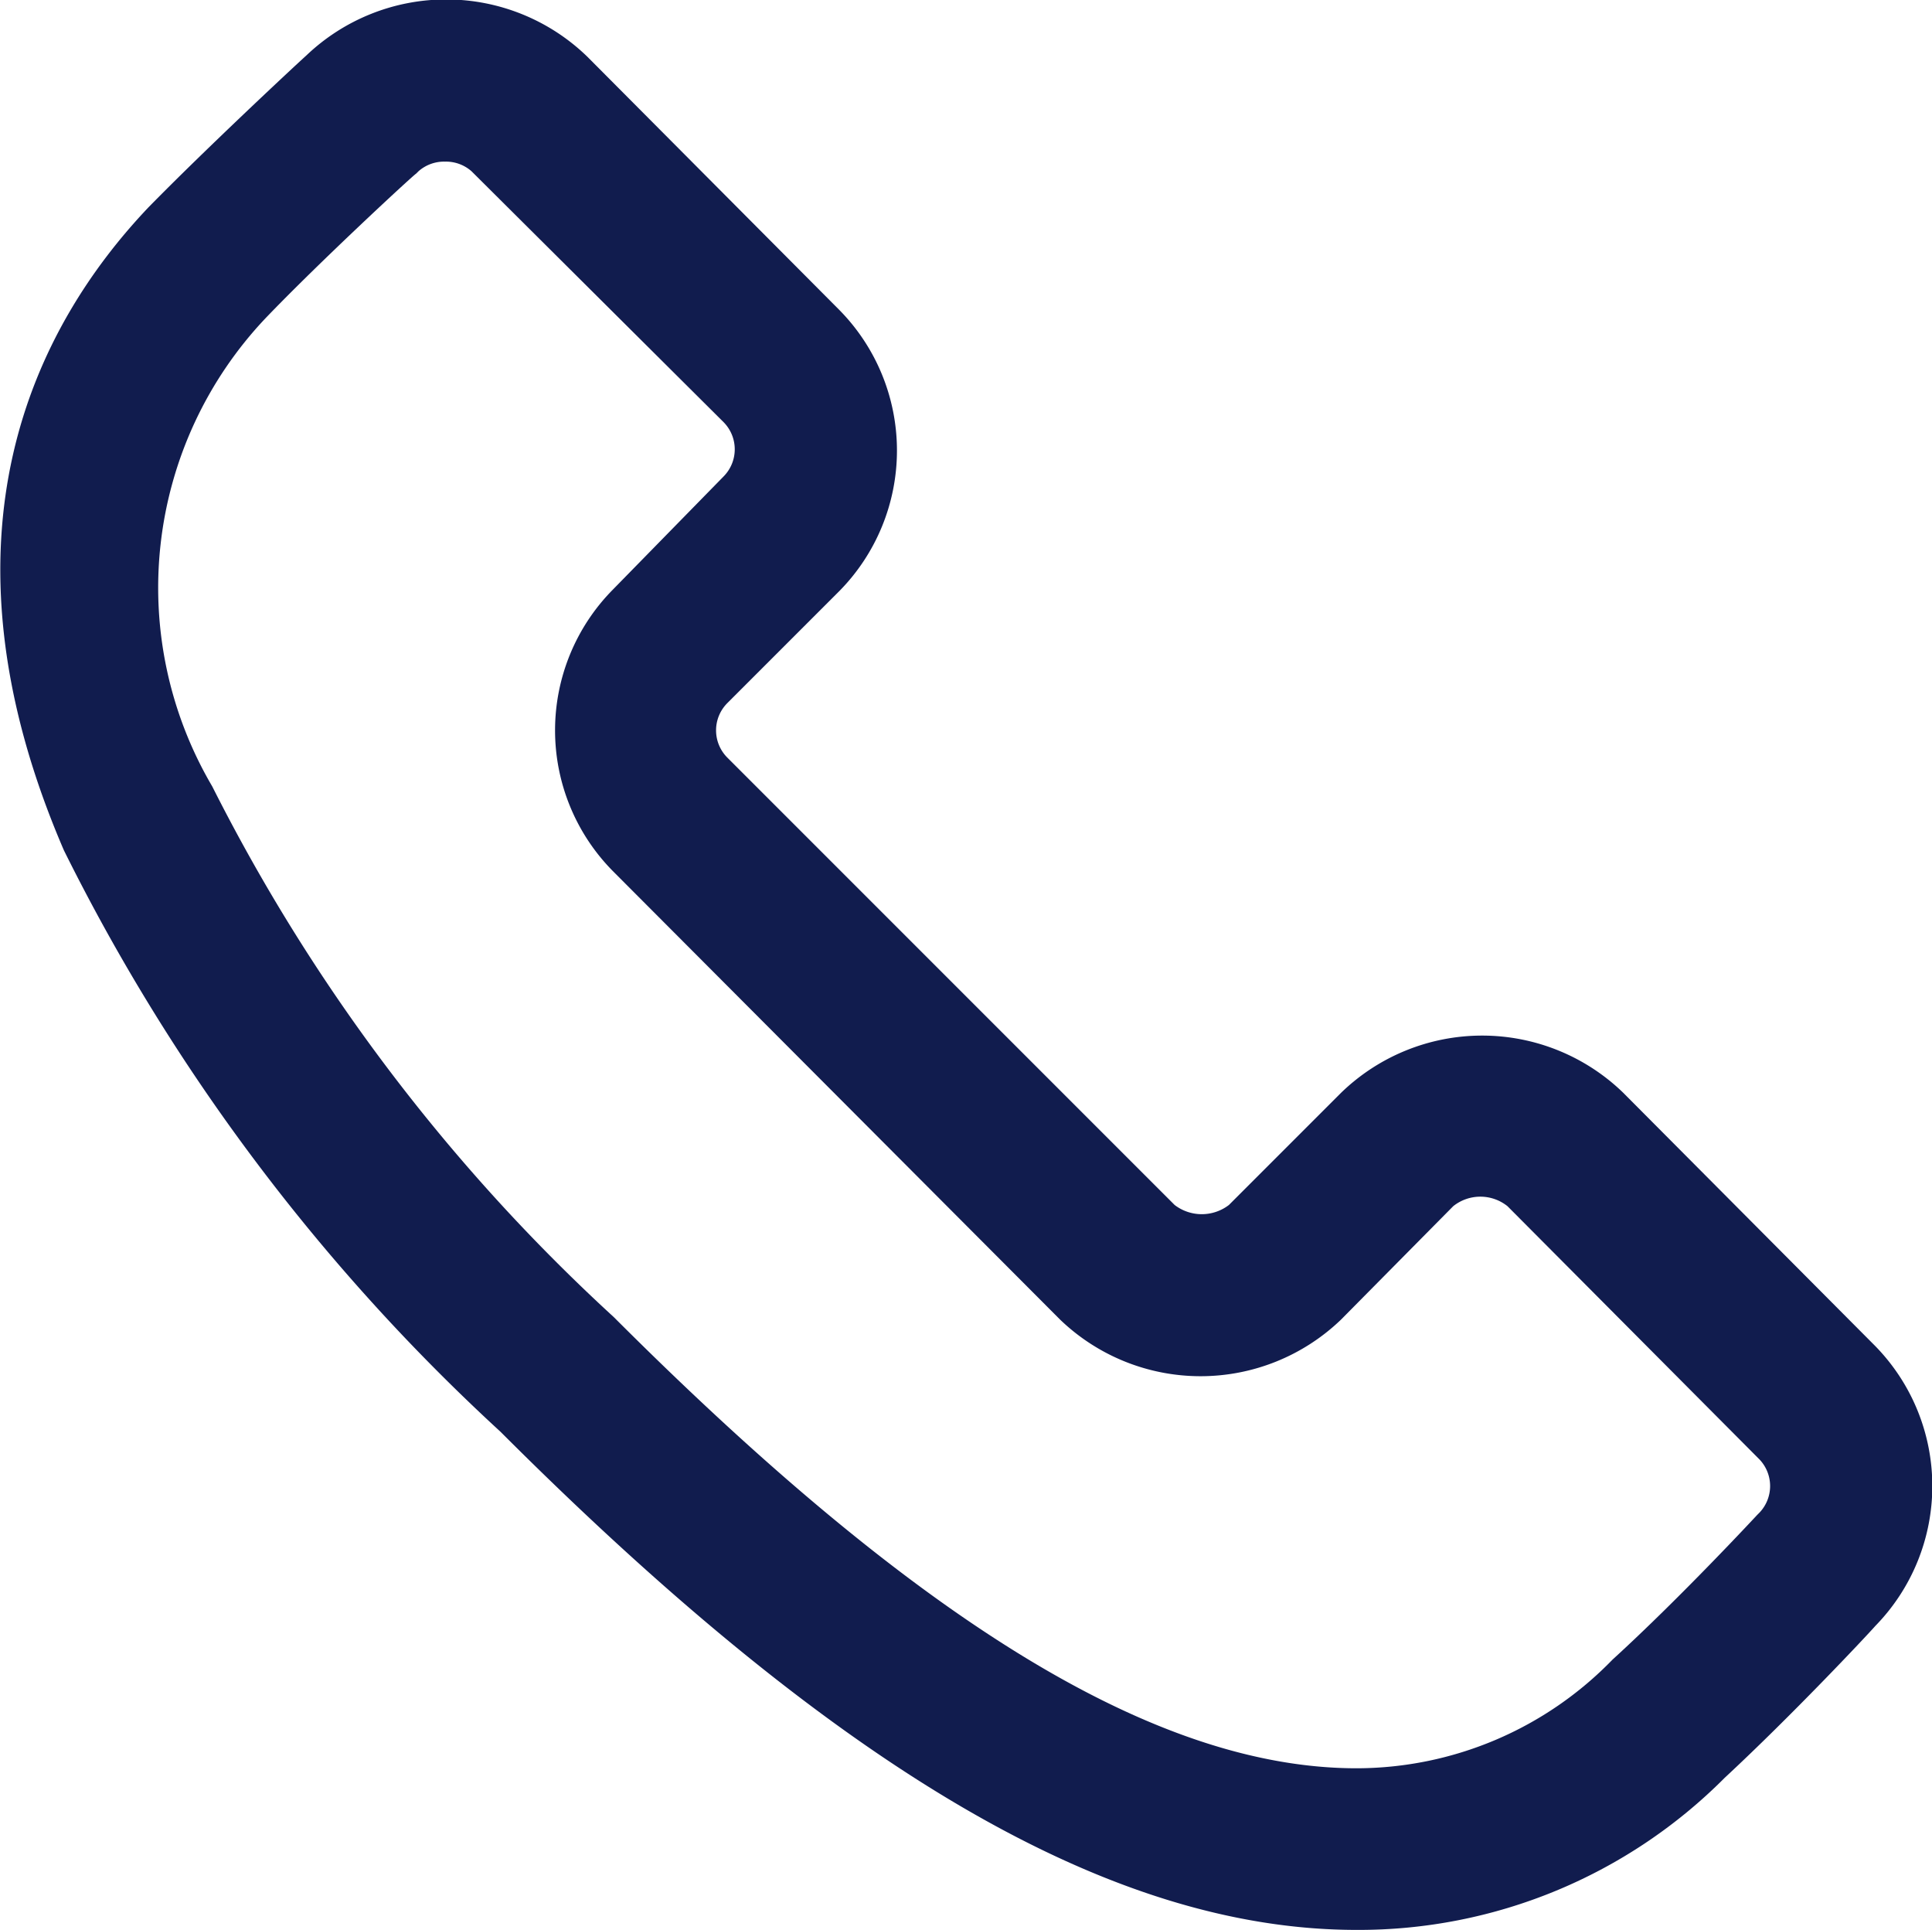 <svg xmlns="http://www.w3.org/2000/svg" width="16.02" height="16"><defs><clipPath id="a"><path fill="#111c4e" d="M0 0h16.02v16H0z"/></clipPath></defs><g clip-path="url(#a)"><path d="M11.25 16c-2.03 0-4.28-1.31-7.1-4.13A16.5 16.5 0 0 1 .53 7.05C-.6 4.43.3 2.7 1.23 1.72 1.7 1.24 2.44.55 2.54.46a1.68 1.68 0 0 1 2.33.01l2.09 2.1a1.66 1.66 0 0 1 0 2.33l-.93.93a.32.32 0 0 0 0 .45l3.71 3.71a.37.37 0 0 0 .45 0l.93-.93a1.68 1.68 0 0 1 2.34 0l2.09 2.1a1.66 1.66 0 0 1 0 2.32c-.07.08-.69.74-1.25 1.26A4.28 4.28 0 0 1 11.25 16M3.69 1.34a.32.32 0 0 0-.22.08l-.02.02c-.01 0-.8.73-1.25 1.2a3.25 3.25 0 0 0-.44 3.88 15.32 15.32 0 0 0 3.33 4.4c2.55 2.55 4.51 3.74 6.16 3.74a2.96 2.96 0 0 0 2.12-.9c.57-.52 1.2-1.2 1.2-1.2l.02-.02a.32.32 0 0 0 0-.44L12.5 10a.36.36 0 0 0-.45 0l-.93.94a1.68 1.68 0 0 1-2.33 0L5.08 7.22a1.66 1.66 0 0 1 0-2.33L6 3.95a.32.32 0 0 0 0-.45L3.91 1.42a.32.32 0 0 0-.22-.08" fill="#111c4e"/></g></svg>
